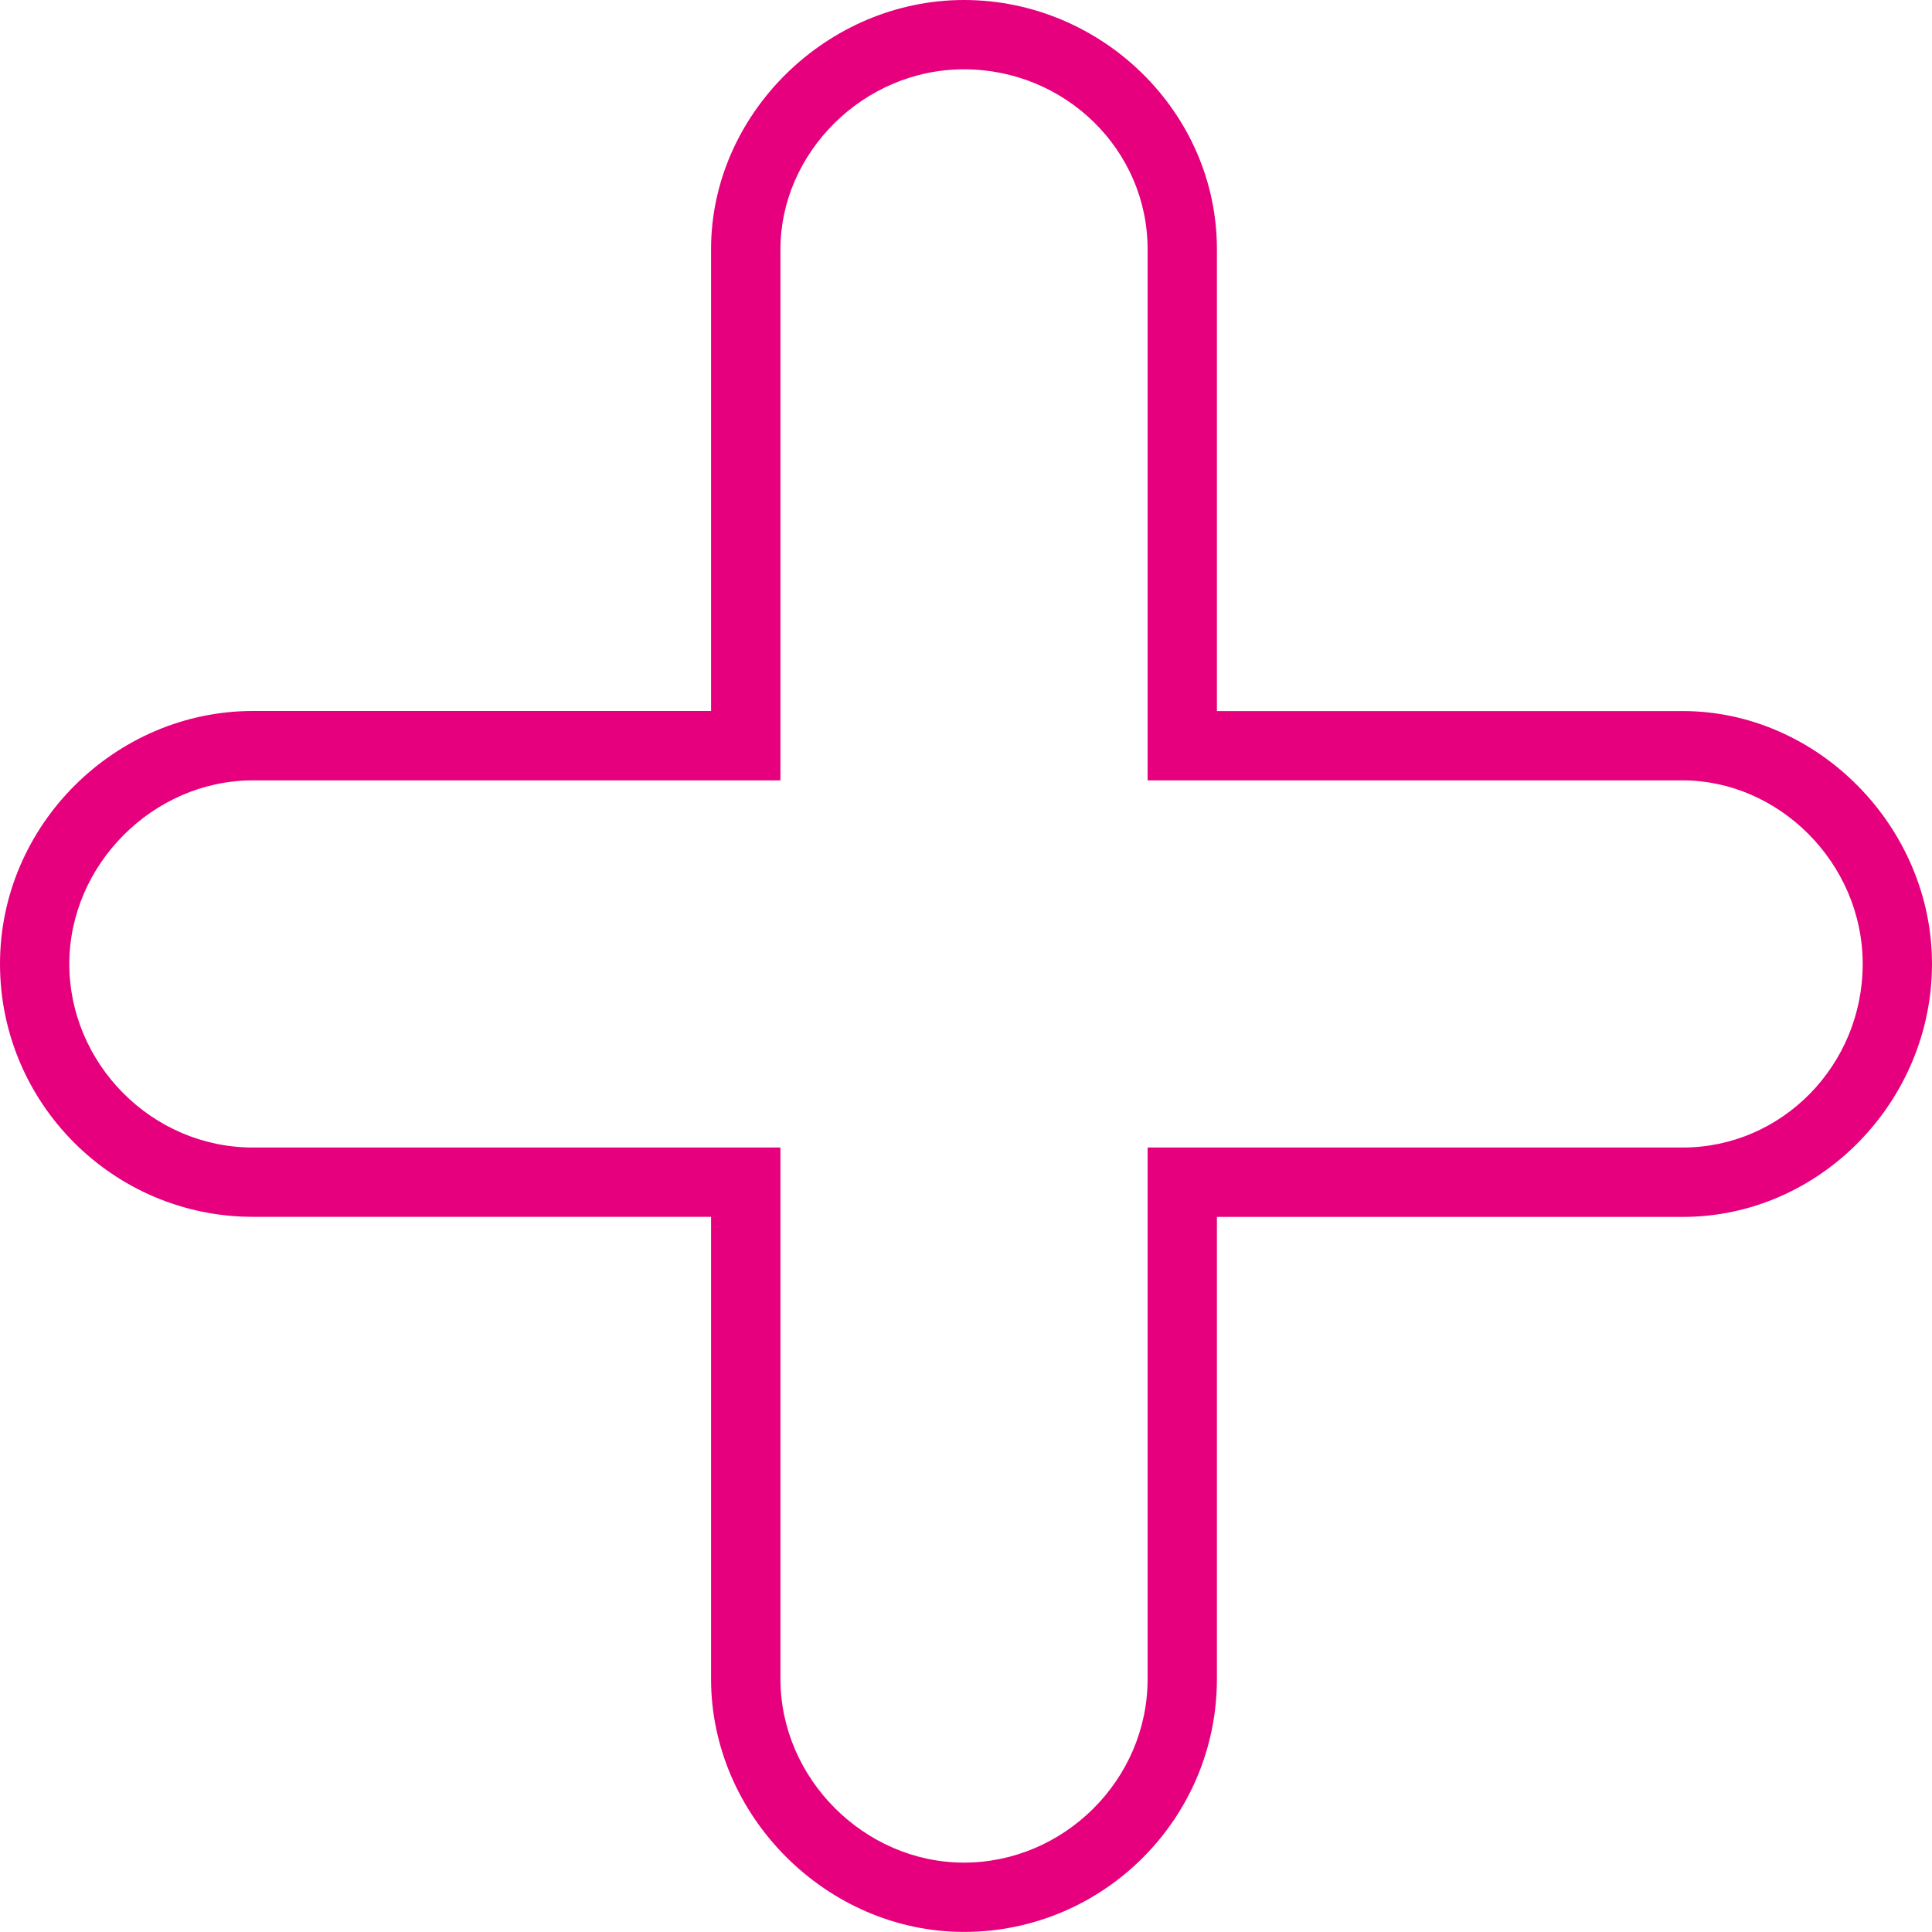 <svg width="24" height="24" viewBox="0 0 24 24" fill="none" xmlns="http://www.w3.org/2000/svg">
    <path
        d="M11.975 23.999C10.271 23.999 8.833 22.56 8.833 20.857V15.116H3.142C1.41 15.116 0 13.707 0 11.974C0 10.241 1.439 8.832 3.142 8.832H8.833V3.095C8.833 1.417 10.272 0 11.975 0C13.679 0 15.117 1.388 15.117 3.095V8.833H20.903C22.582 8.833 24 10.271 24 11.975C24 13.678 22.61 15.117 20.903 15.117H15.117V20.857C15.117 22.59 13.708 23.999 11.975 23.999L11.975 23.999ZM3.142 9.694C1.906 9.694 0.861 10.739 0.861 11.975C0.861 13.211 1.884 14.255 3.142 14.255H9.695V20.857C9.695 22.094 10.739 23.138 11.975 23.138C13.212 23.138 14.256 22.115 14.256 20.857V14.255H20.903C22.136 14.255 23.139 13.233 23.139 11.975C23.139 10.717 22.094 9.694 20.903 9.694H14.256V3.095C14.256 1.863 13.233 0.861 11.975 0.861C10.718 0.861 9.695 1.905 9.695 3.095V9.694H3.142Z"
        fill="#E6007E"/>
</svg>
